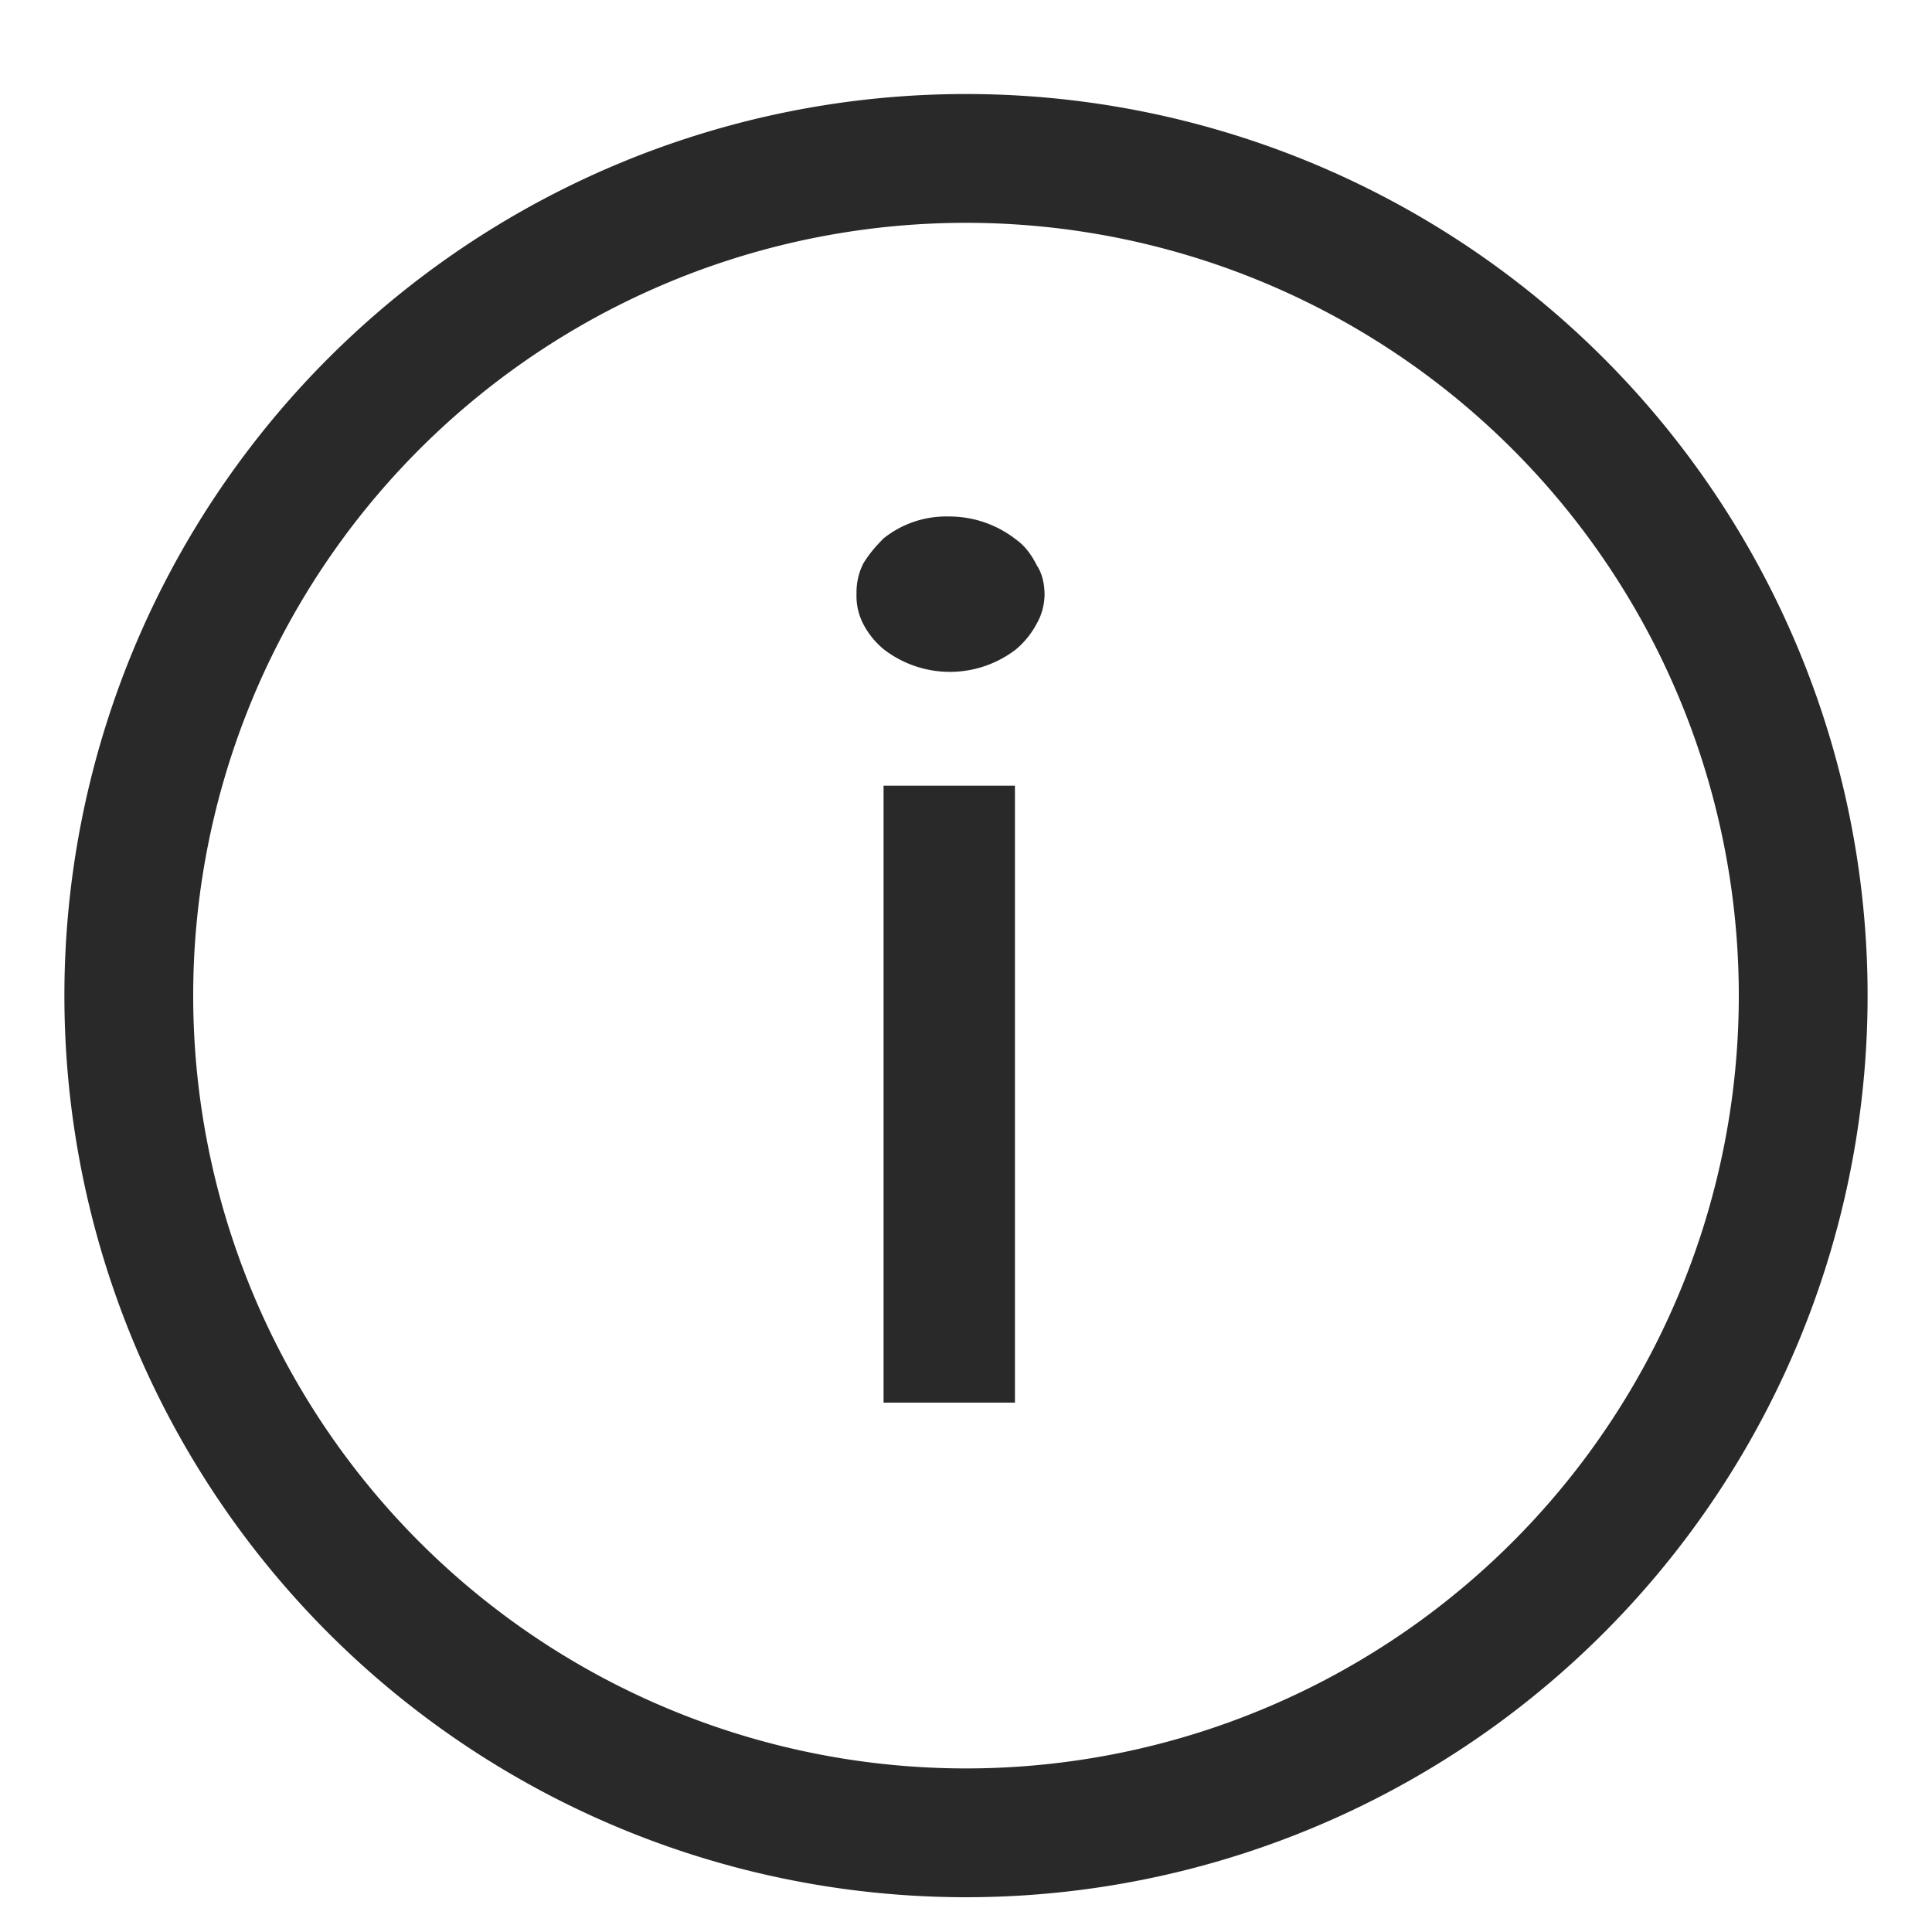 <svg width="15" height="15" viewBox="0 0 15 15" fill="none" xmlns="http://www.w3.org/2000/svg"><path d="M7.5 14.23a6.5 6.5 0 1 0 0-13 6.5 6.5 0 0 0 0 13Z" stroke="#292929"/><path d="M7.88 6.11v4.78H6.86V6.1h1.02Zm.23-1.5c0 .08-.02.16-.06.23a.67.67 0 0 1-.16.2.84.84 0 0 1-1.03 0 .63.63 0 0 1-.16-.2.47.47 0 0 1-.05-.23.5.5 0 0 1 .05-.23c.04-.07.1-.14.16-.2a.78.78 0 0 1 .51-.17.84.84 0 0 1 .52.18c.07.05.12.12.16.2.04.06.06.14.06.23Z" fill="#292929"/></svg>